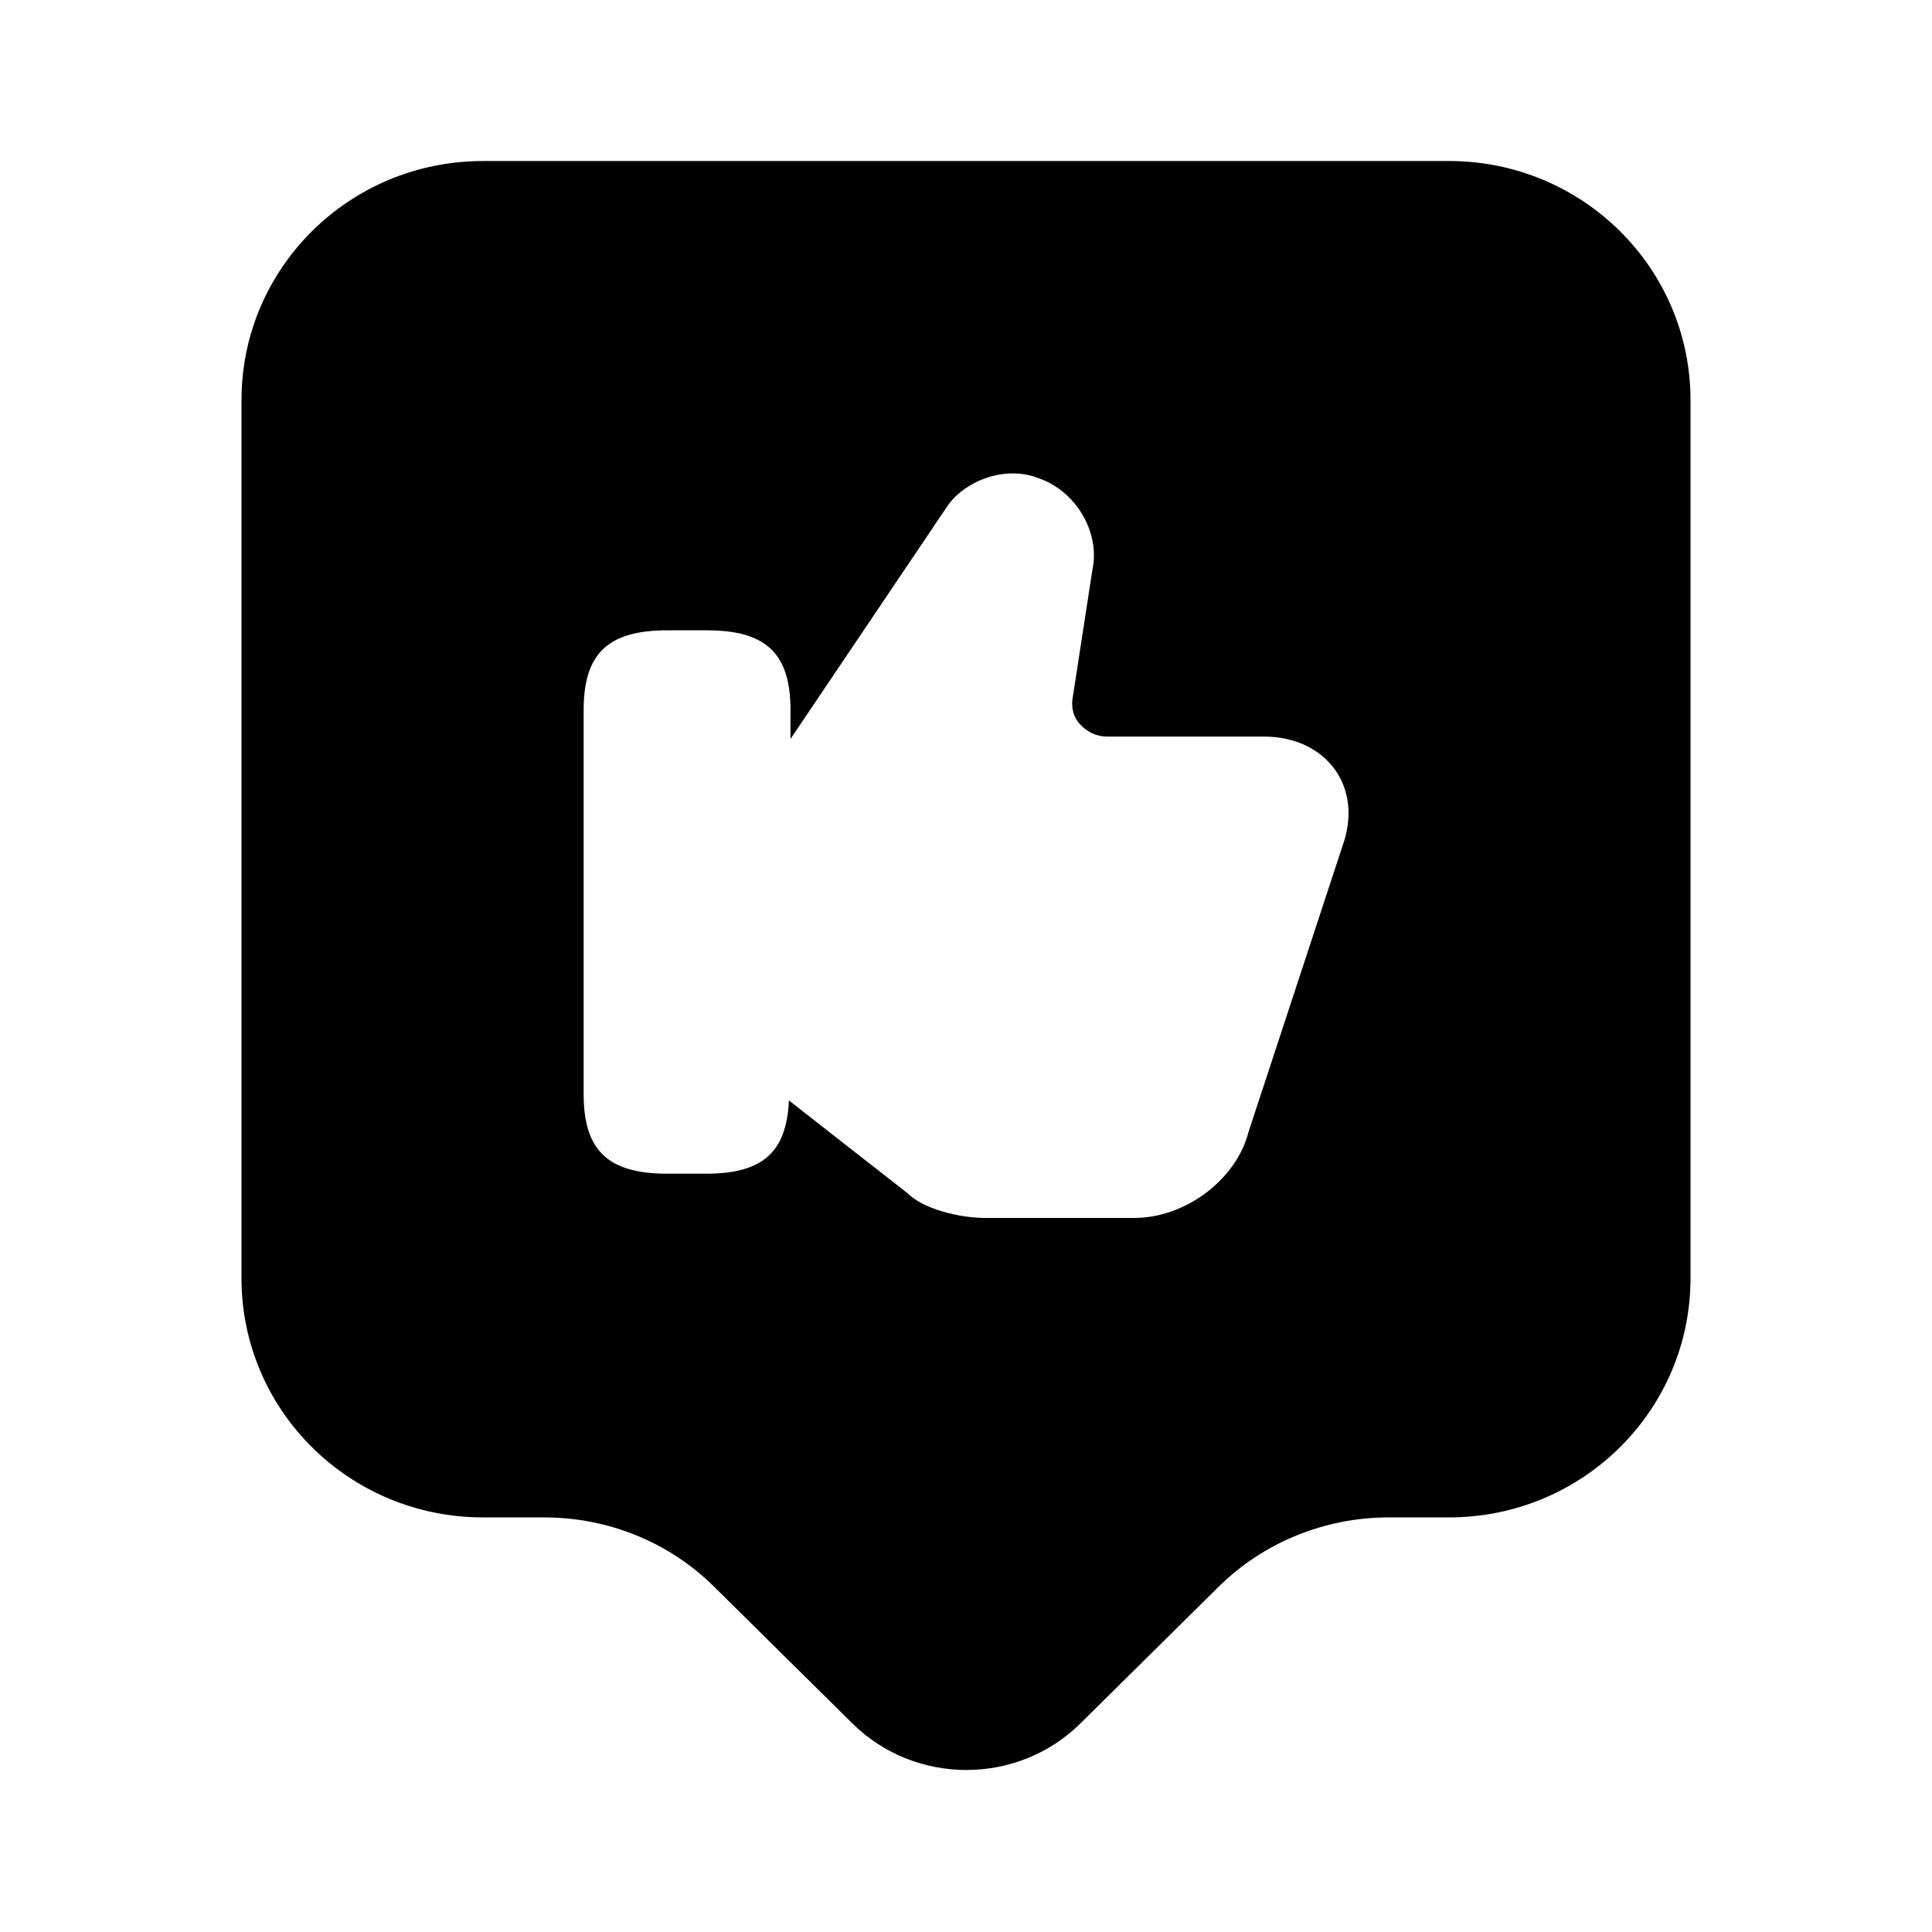<?xml version="1.0" encoding="UTF-8"?> <svg xmlns="http://www.w3.org/2000/svg" width="32" height="32" viewBox="0 0 32 32" fill="none"><path d="M24 2.667H8C5.787 2.667 4 4.44 4 6.627V21.173C4 23.36 5.787 25.133 8 25.133H9.013C10.08 25.133 11.093 25.547 11.84 26.293L14.12 28.547C15.16 29.573 16.853 29.573 17.893 28.547L20.173 26.293C20.92 25.547 21.947 25.133 23 25.133H24C26.213 25.133 28 23.36 28 21.173V6.627C28 4.44 26.213 2.667 24 2.667ZM22.24 14L20.68 18.747C20.48 19.533 19.64 20.173 18.787 20.173H16.32C15.893 20.173 15.293 20.027 15.027 19.76L13.067 18.227C13.027 19.08 12.64 19.44 11.693 19.44H11.053C10.067 19.44 9.667 19.053 9.667 18.12V11.76C9.667 10.827 10.067 10.44 11.053 10.44H11.707C12.693 10.44 13.093 10.827 13.093 11.76V12.24L15.68 8.4C15.947 7.987 16.627 7.693 17.2 7.92C17.827 8.133 18.227 8.827 18.093 9.44L17.773 11.52C17.733 11.693 17.773 11.88 17.893 12C18 12.12 18.16 12.2 18.333 12.2H20.933C21.44 12.2 21.867 12.4 22.12 12.76C22.36 13.107 22.4 13.547 22.24 14Z" fill="black"></path></svg> 